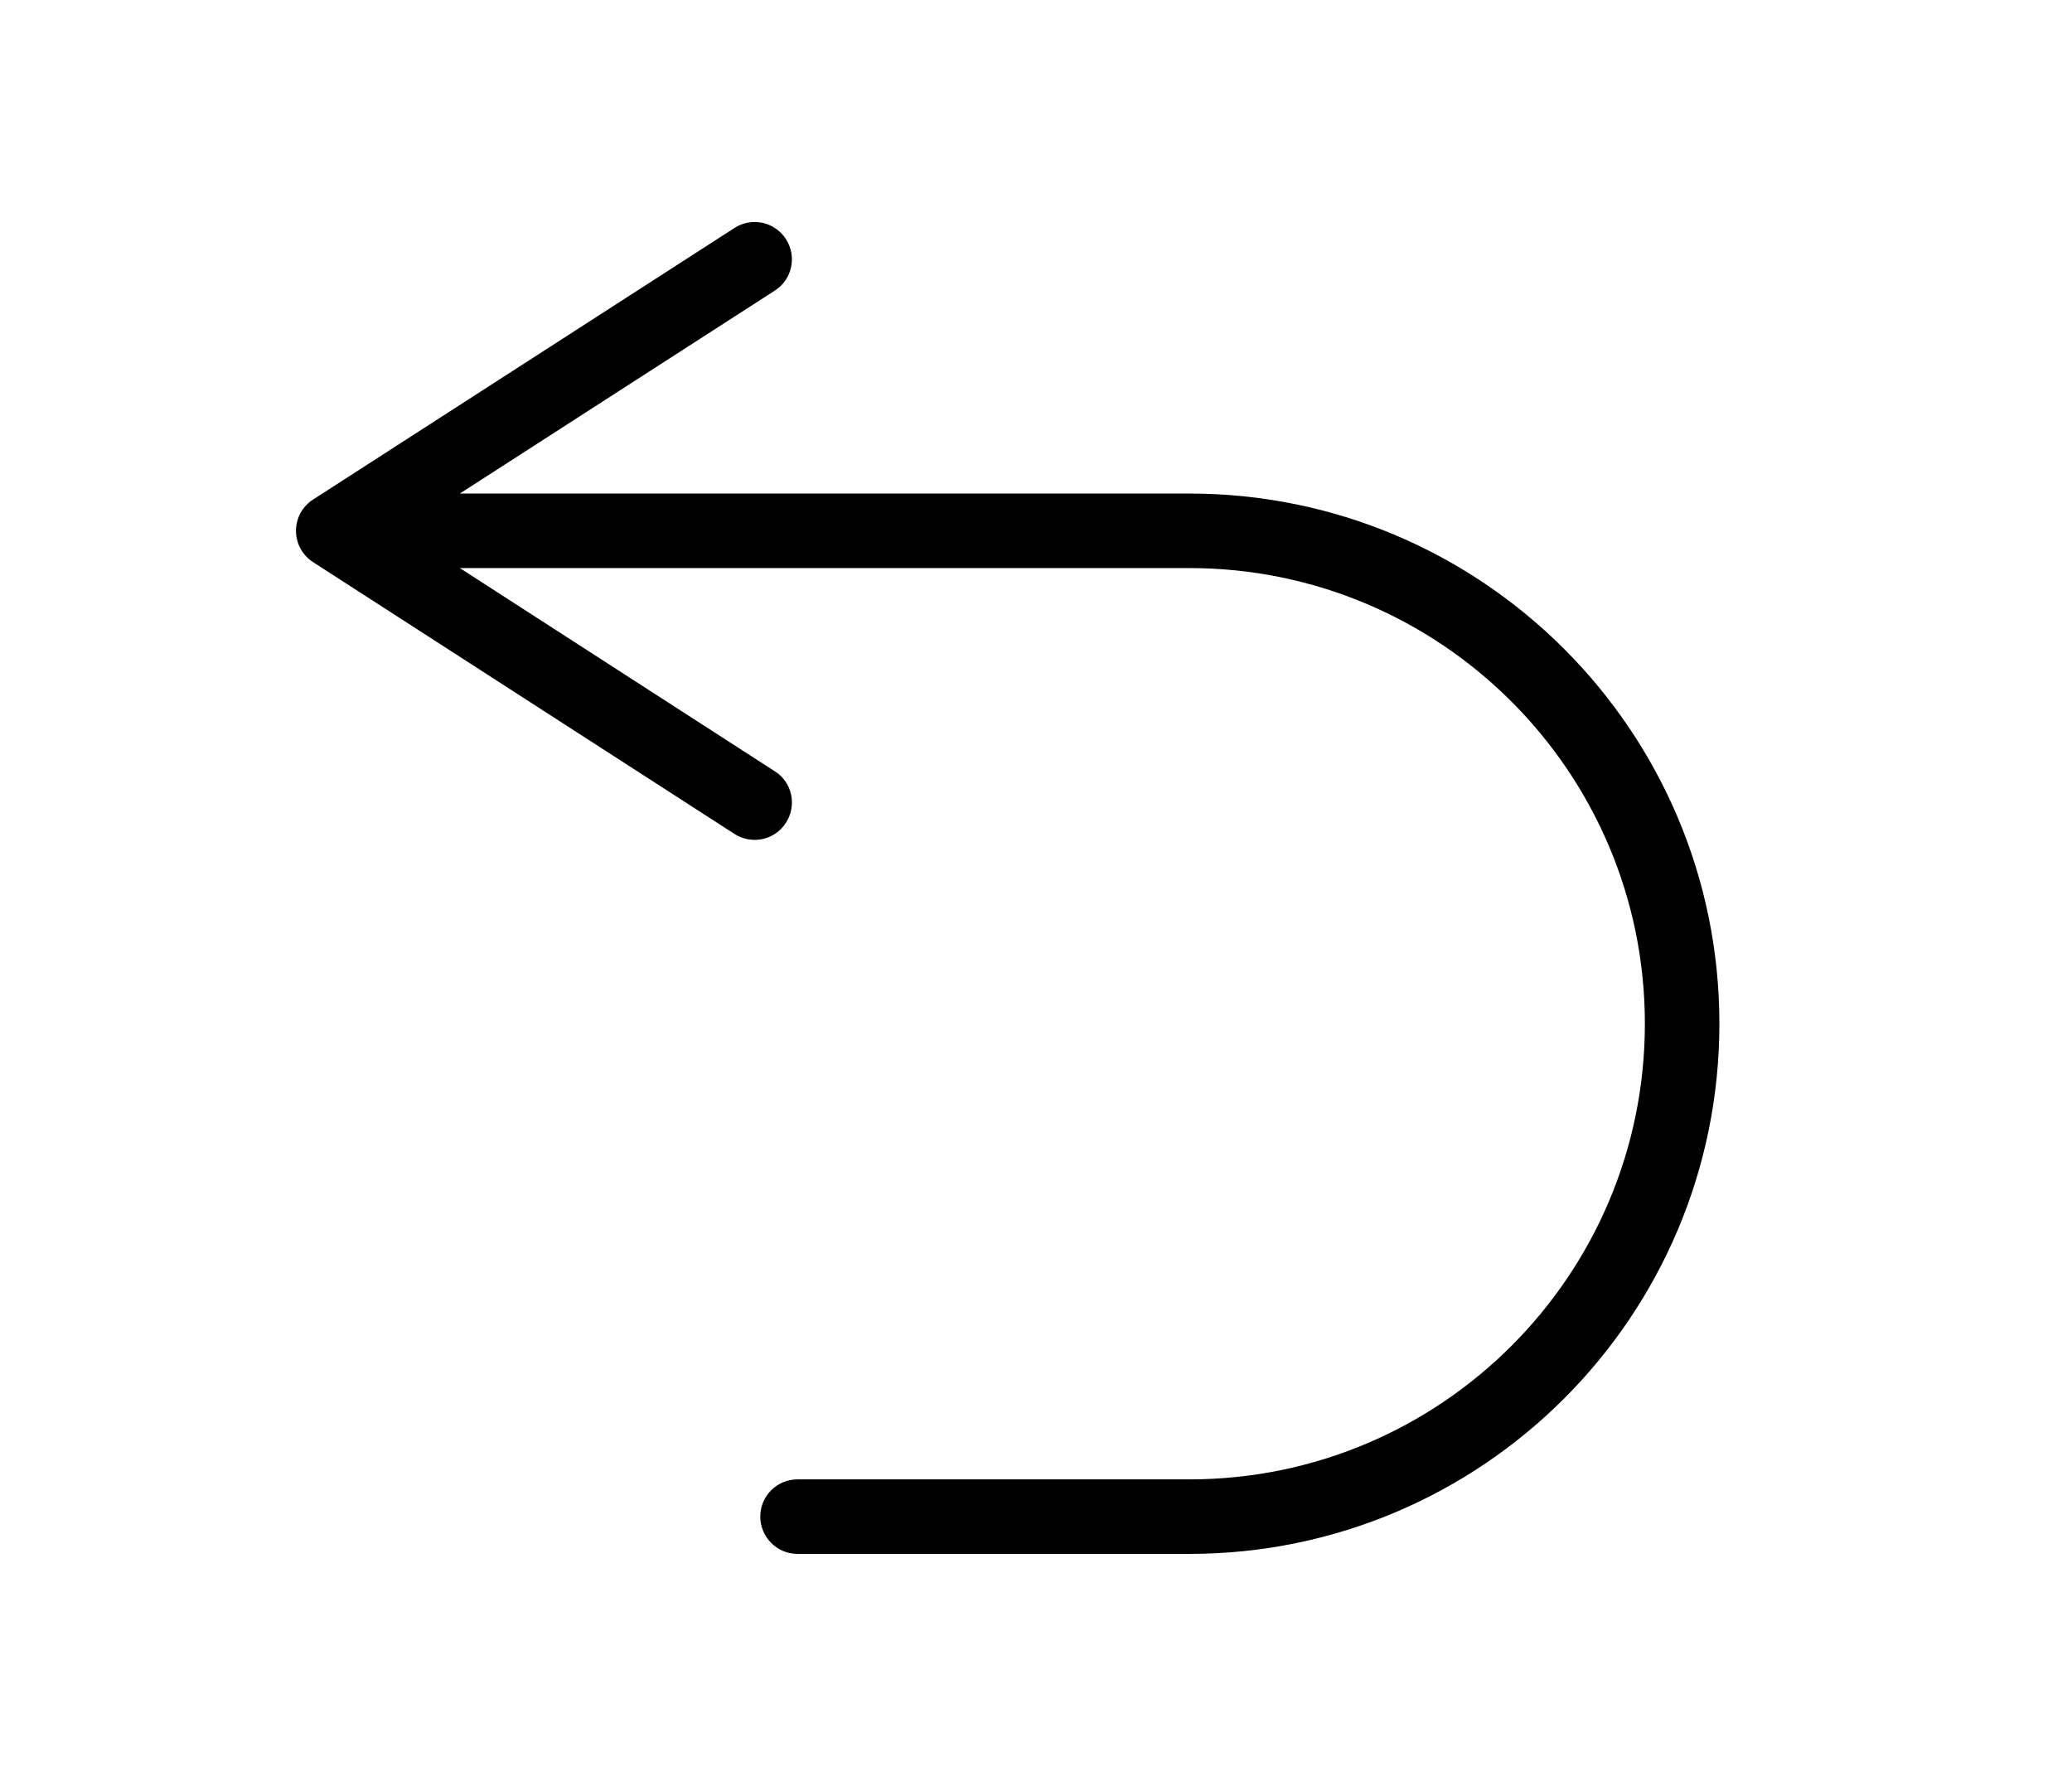 <svg xmlns="http://www.w3.org/2000/svg" fill="none" viewBox="0 0 28 24" height="24" width="28">
<path fill="black" d="M9.925 11.27L4.231 7.597C4.089 7.506 4 7.348 4 7.174C4 6.999 4.089 6.841 4.231 6.751L9.925 3.081C10.159 2.93 10.471 2.997 10.621 3.232C10.772 3.467 10.705 3.776 10.471 3.927L6.214 6.67H16.071C20.027 6.67 23.235 9.88 23.235 13.835C23.235 17.79 20.027 21 16.071 21H10.777C10.499 21 10.274 20.772 10.274 20.496C10.274 20.218 10.499 19.993 10.777 19.993H16.071C19.471 19.993 22.228 17.236 22.228 13.835C22.228 10.434 19.471 7.677 16.071 7.677H6.214L10.471 10.424C10.705 10.571 10.772 10.884 10.621 11.119C10.471 11.354 10.159 11.421 9.925 11.27Z" clip-rule="evenodd" fill-rule="evenodd"></path>
</svg>
